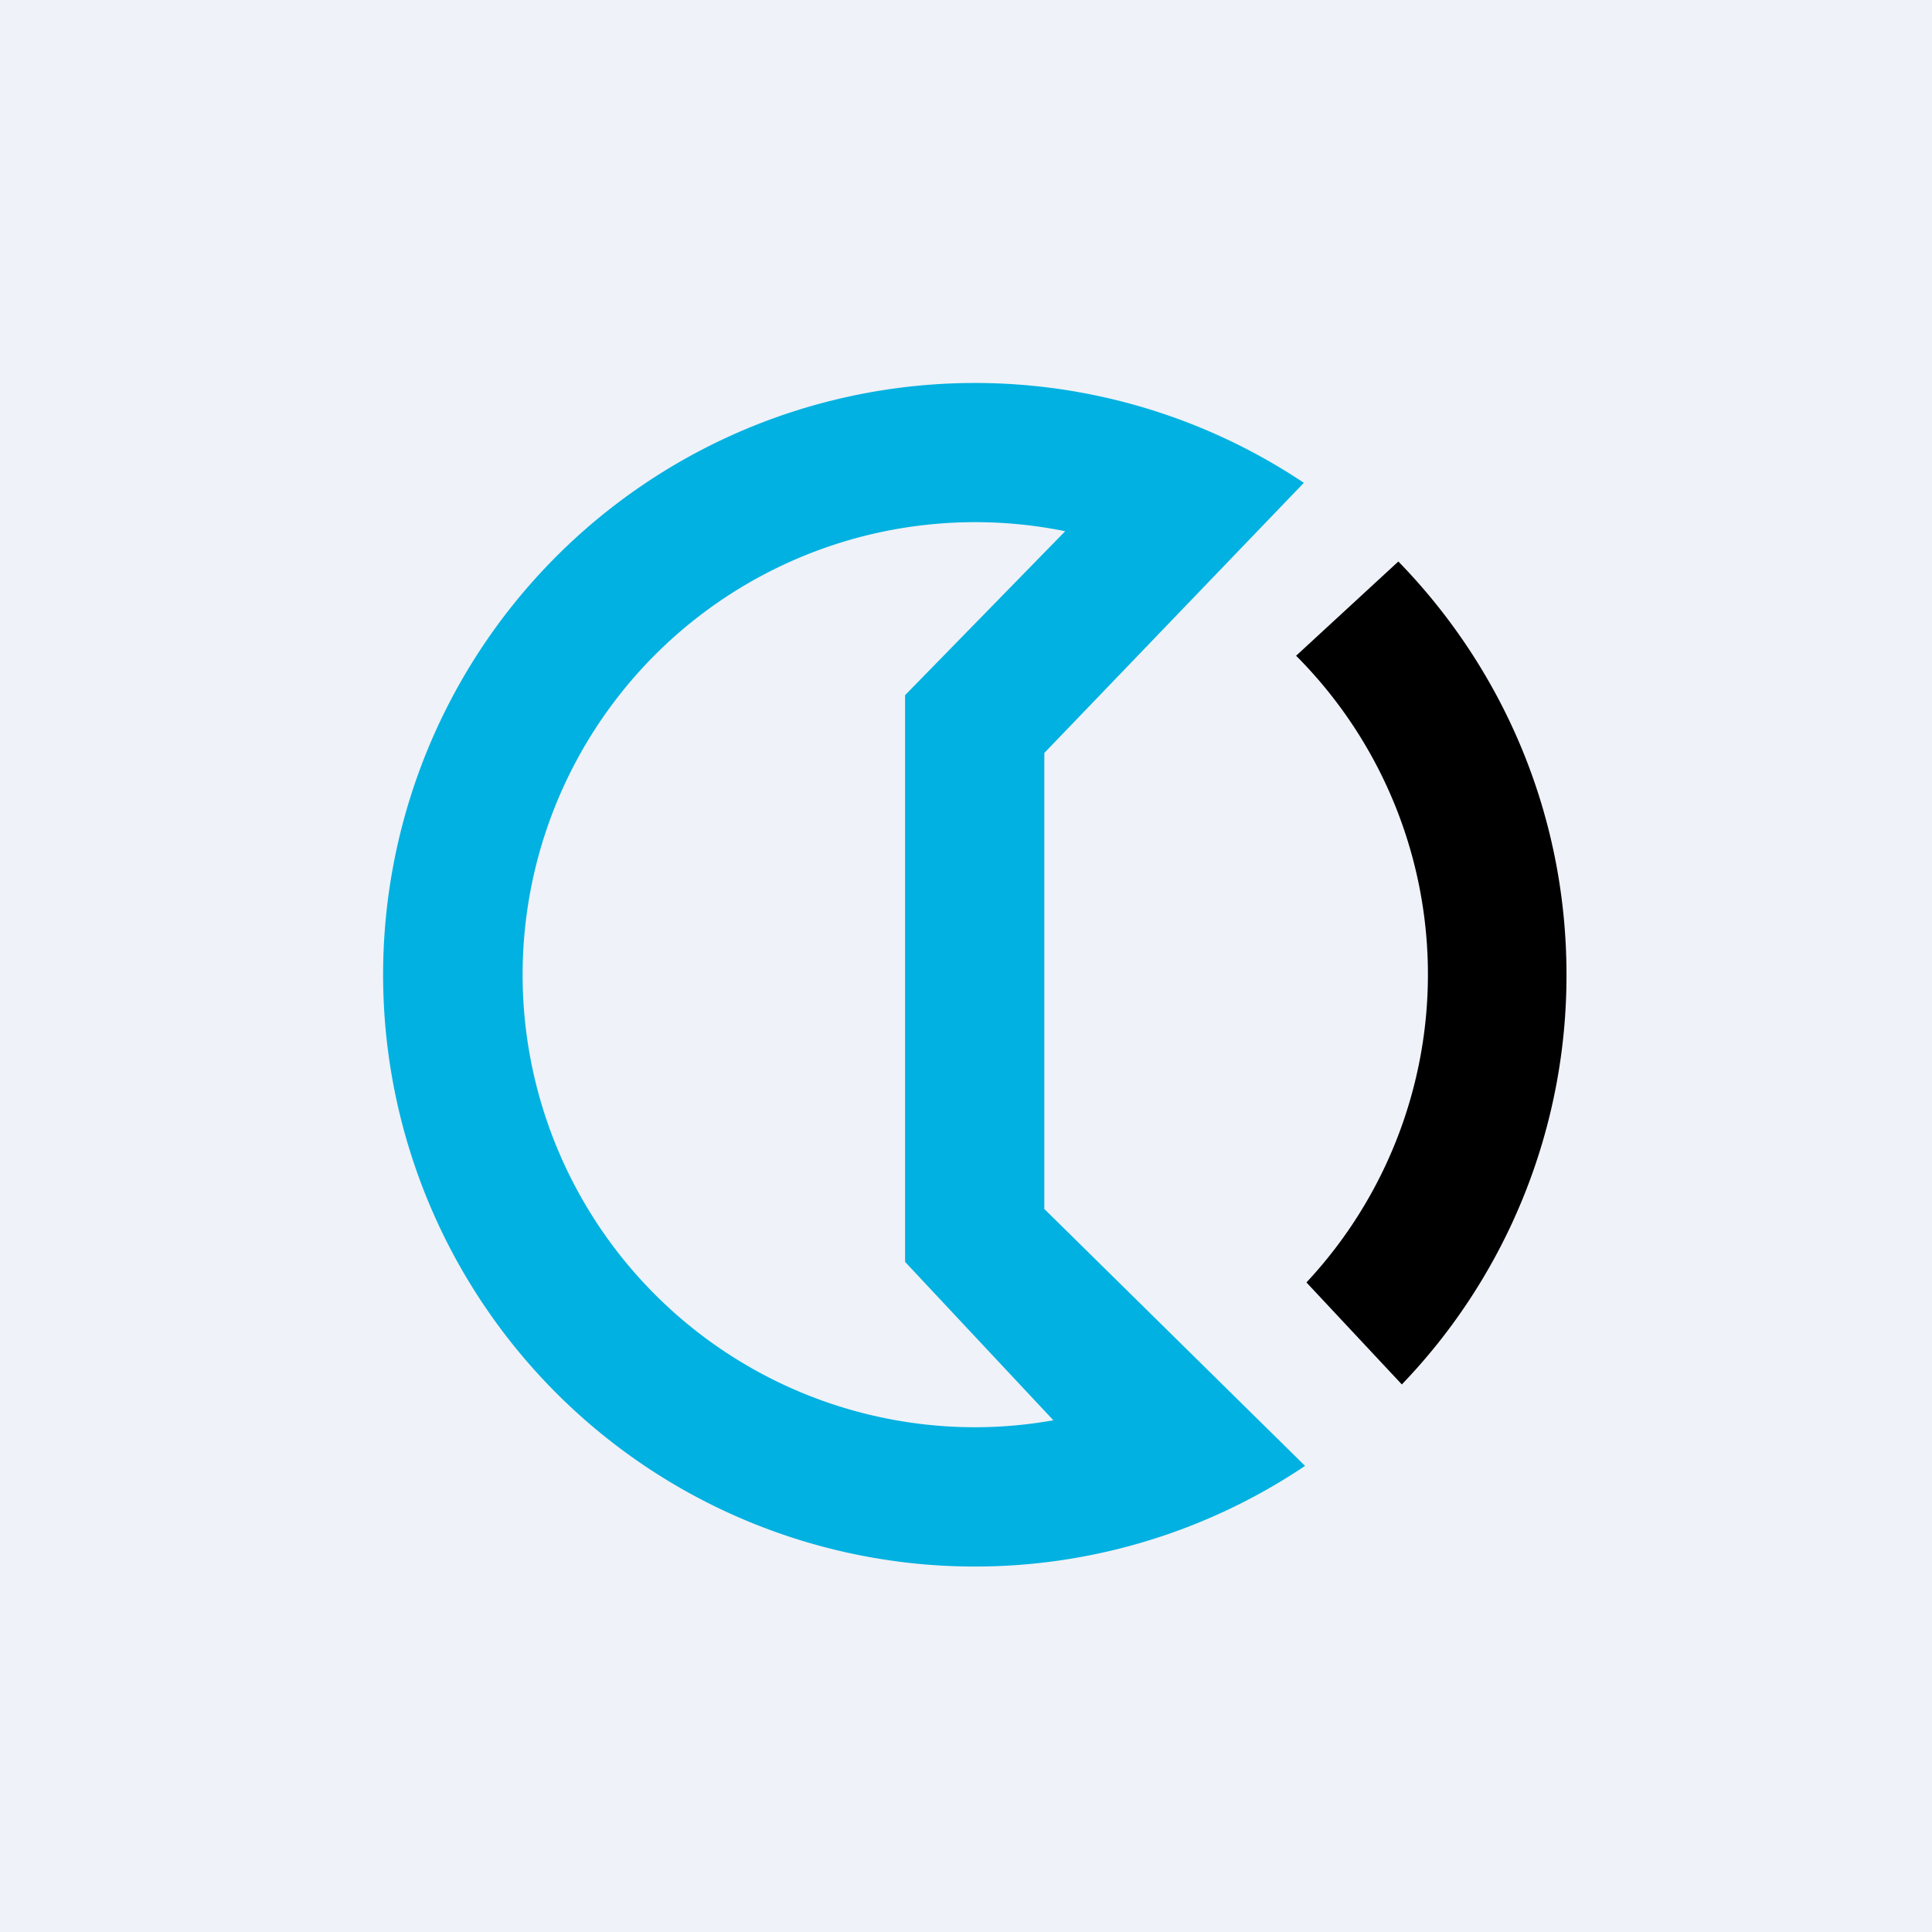 <?xml version="1.0" encoding="UTF-8"?>
<!-- generated by Finnhub -->
<svg viewBox="0 0 55.5 55.5" xmlns="http://www.w3.org/2000/svg">
<path d="M 0,0 H 55.5 V 55.5 H 0 Z" fill="rgb(239, 242, 248)"/>
<path d="M 37.46,13.865 L 30,21.63 V 34.73 L 37.49,42.11 A 17,17 0 1,1 37.47,13.88 Z M 28,41 C 28.77,41 29.53,40.93 30.26,40.8 L 26,36.25 V 19.97 L 30.6,15.26 A 13,13 0 1,0 28,41 Z" fill="rgb(1, 177, 225)"/>
<path d="M 37.22,18.825 A 12.96,12.96 0 0,1 37.53,36.84 L 40.27,39.77 A 16.94,16.94 0 0,0 45,28 C 45,23.38 43.16,19.2 40.17,16.13 L 37.23,18.84 Z"/>
</svg>
